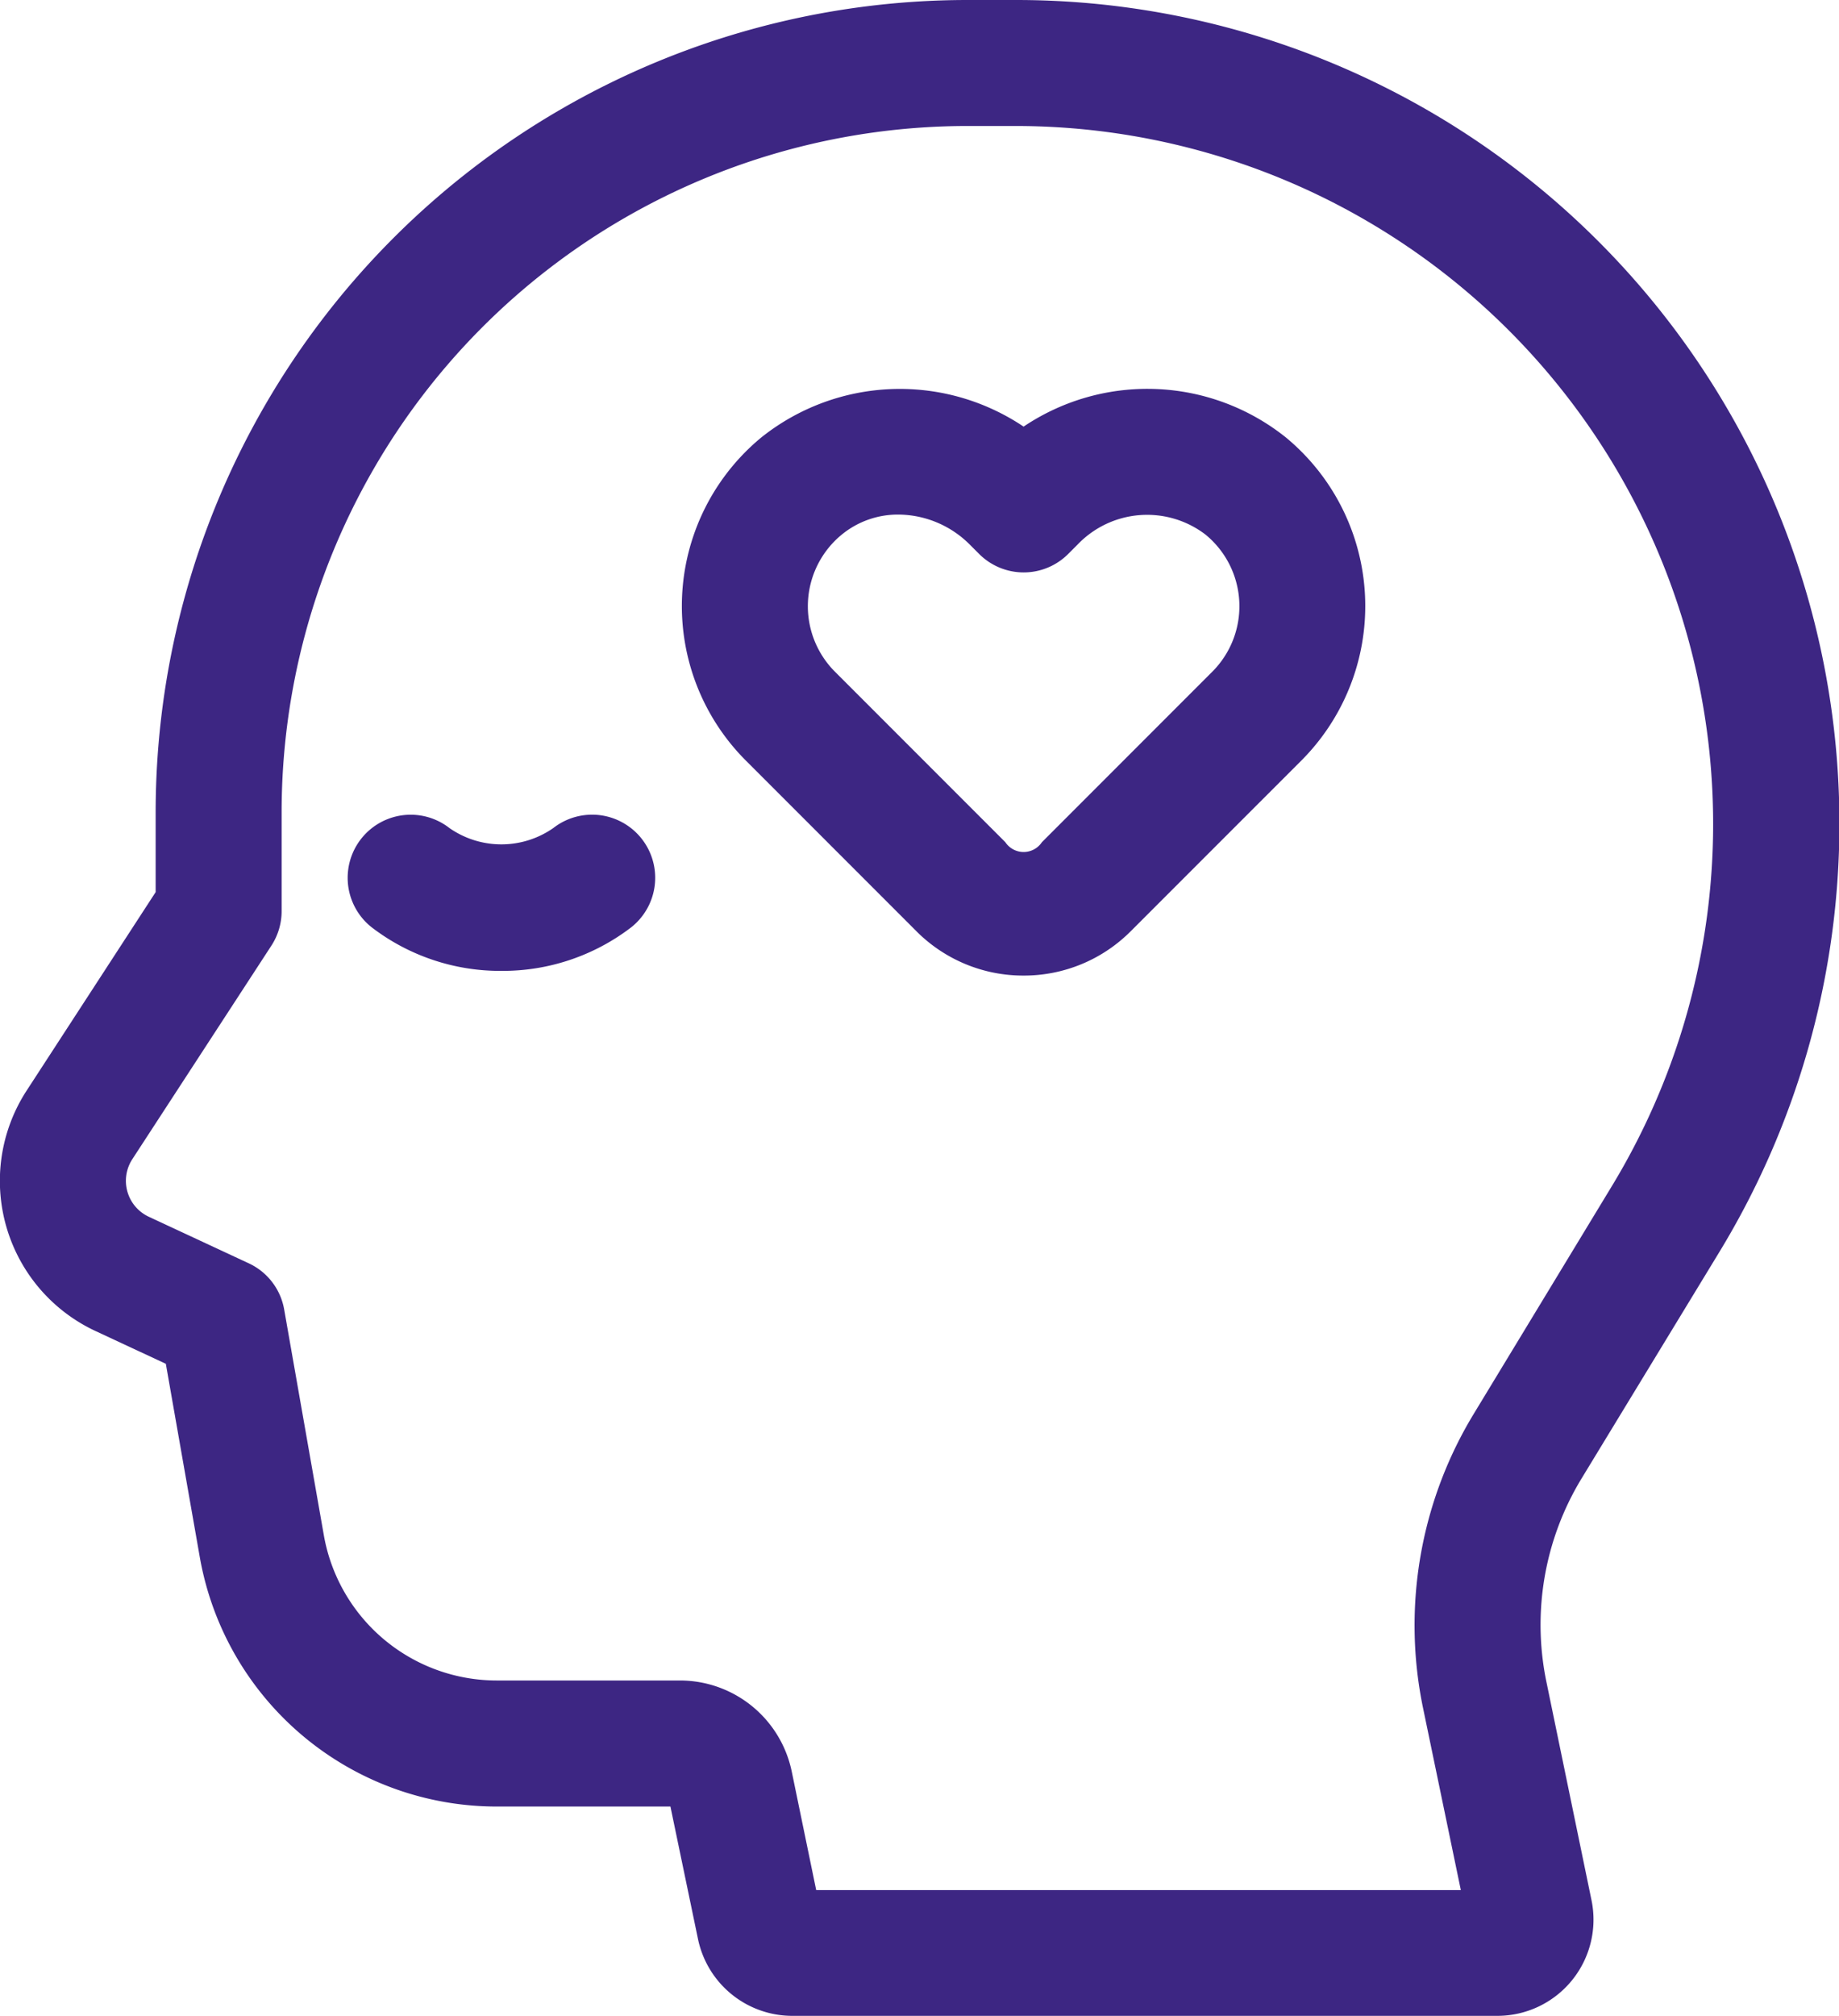 <svg xmlns="http://www.w3.org/2000/svg" xmlns:xlink="http://www.w3.org/1999/xlink" width="36.861" height="40.382" viewBox="0 0 36.861 40.382">
  <defs>
    <clipPath id="clip-path">
      <rect id="Rectangle_769" data-name="Rectangle 769" width="36.861" height="40.382" fill="none"/>
    </clipPath>
  </defs>
  <g id="Group_13216" data-name="Group 13216" transform="translate(-417 -1074)">
    <g id="Group_13215" data-name="Group 13215" transform="translate(417 1074)">
      <g id="Group_13214" data-name="Group 13214" clip-path="url(#clip-path)">
        <path id="Path_10847" data-name="Path 10847" d="M17.681,17.926a3.022,3.022,0,0,1-2.152-.891l-3.415-3.415a4.377,4.377,0,0,1,.315-6.479,4.452,4.452,0,0,1,5.251-.212,4.446,4.446,0,0,1,5.251.212,4.38,4.38,0,0,1,.314,6.48l-3.415,3.414a3.021,3.021,0,0,1-2.15.891M15.17,8.691a1.775,1.775,0,0,0-1.133.4,1.855,1.855,0,0,0-.139,2.747l3.416,3.416a.44.44,0,0,0,.733,0l3.415-3.415a1.855,1.855,0,0,0-.136-2.747,1.928,1.928,0,0,0-2.564.2l-.189.189a1.262,1.262,0,0,1-1.783,0L16.6,9.291a2.04,2.04,0,0,0-1.432-.6" transform="translate(2.837 1.617)" fill="#3d2683"/>
        <path id="Path_10848" data-name="Path 10848" d="M30.015,40.382H15.878a1.932,1.932,0,0,1-1.887-1.537l-.553-2.656H9.964a6.044,6.044,0,0,1-5.96-5l-.68-3.869-1.4-.652A3.318,3.318,0,0,1,.536,21.844l2.584-3.973V16.258A16.276,16.276,0,0,1,19.378,0h.982a16.5,16.5,0,0,1,14.1,25.085L31.7,29.619A5.637,5.637,0,0,0,31,33.709l.9,4.355a1.927,1.927,0,0,1-1.887,2.318m-.584-1.8v0Zm-12.969-.246h0m-.1-.473H29.281l-.755-3.636a8.158,8.158,0,0,1,1.021-5.916L32.3,23.774A13.981,13.981,0,0,0,20.36,2.524h-.982A13.749,13.749,0,0,0,5.645,16.258v1.989a1.264,1.264,0,0,1-.2.688L2.653,23.22a.794.794,0,0,0,.331,1.155l2,.931a1.259,1.259,0,0,1,.712.926l.794,4.516a3.521,3.521,0,0,0,3.474,2.916h3.671a2.289,2.289,0,0,1,2.234,1.82Z" transform="translate(0 0)" fill="#3d2683"/>
        <path id="Path_10849" data-name="Path 10849" d="M8.6,16.061a4.231,4.231,0,0,1-2.592-.869A1.262,1.262,0,0,1,7.562,13.2a1.821,1.821,0,0,0,2.081,0A1.262,1.262,0,1,1,11.2,15.192a4.233,4.233,0,0,1-2.592.869" transform="translate(1.447 3.388)" fill="#3d2683"/>
      </g>
    </g>
  </g>
</svg>
